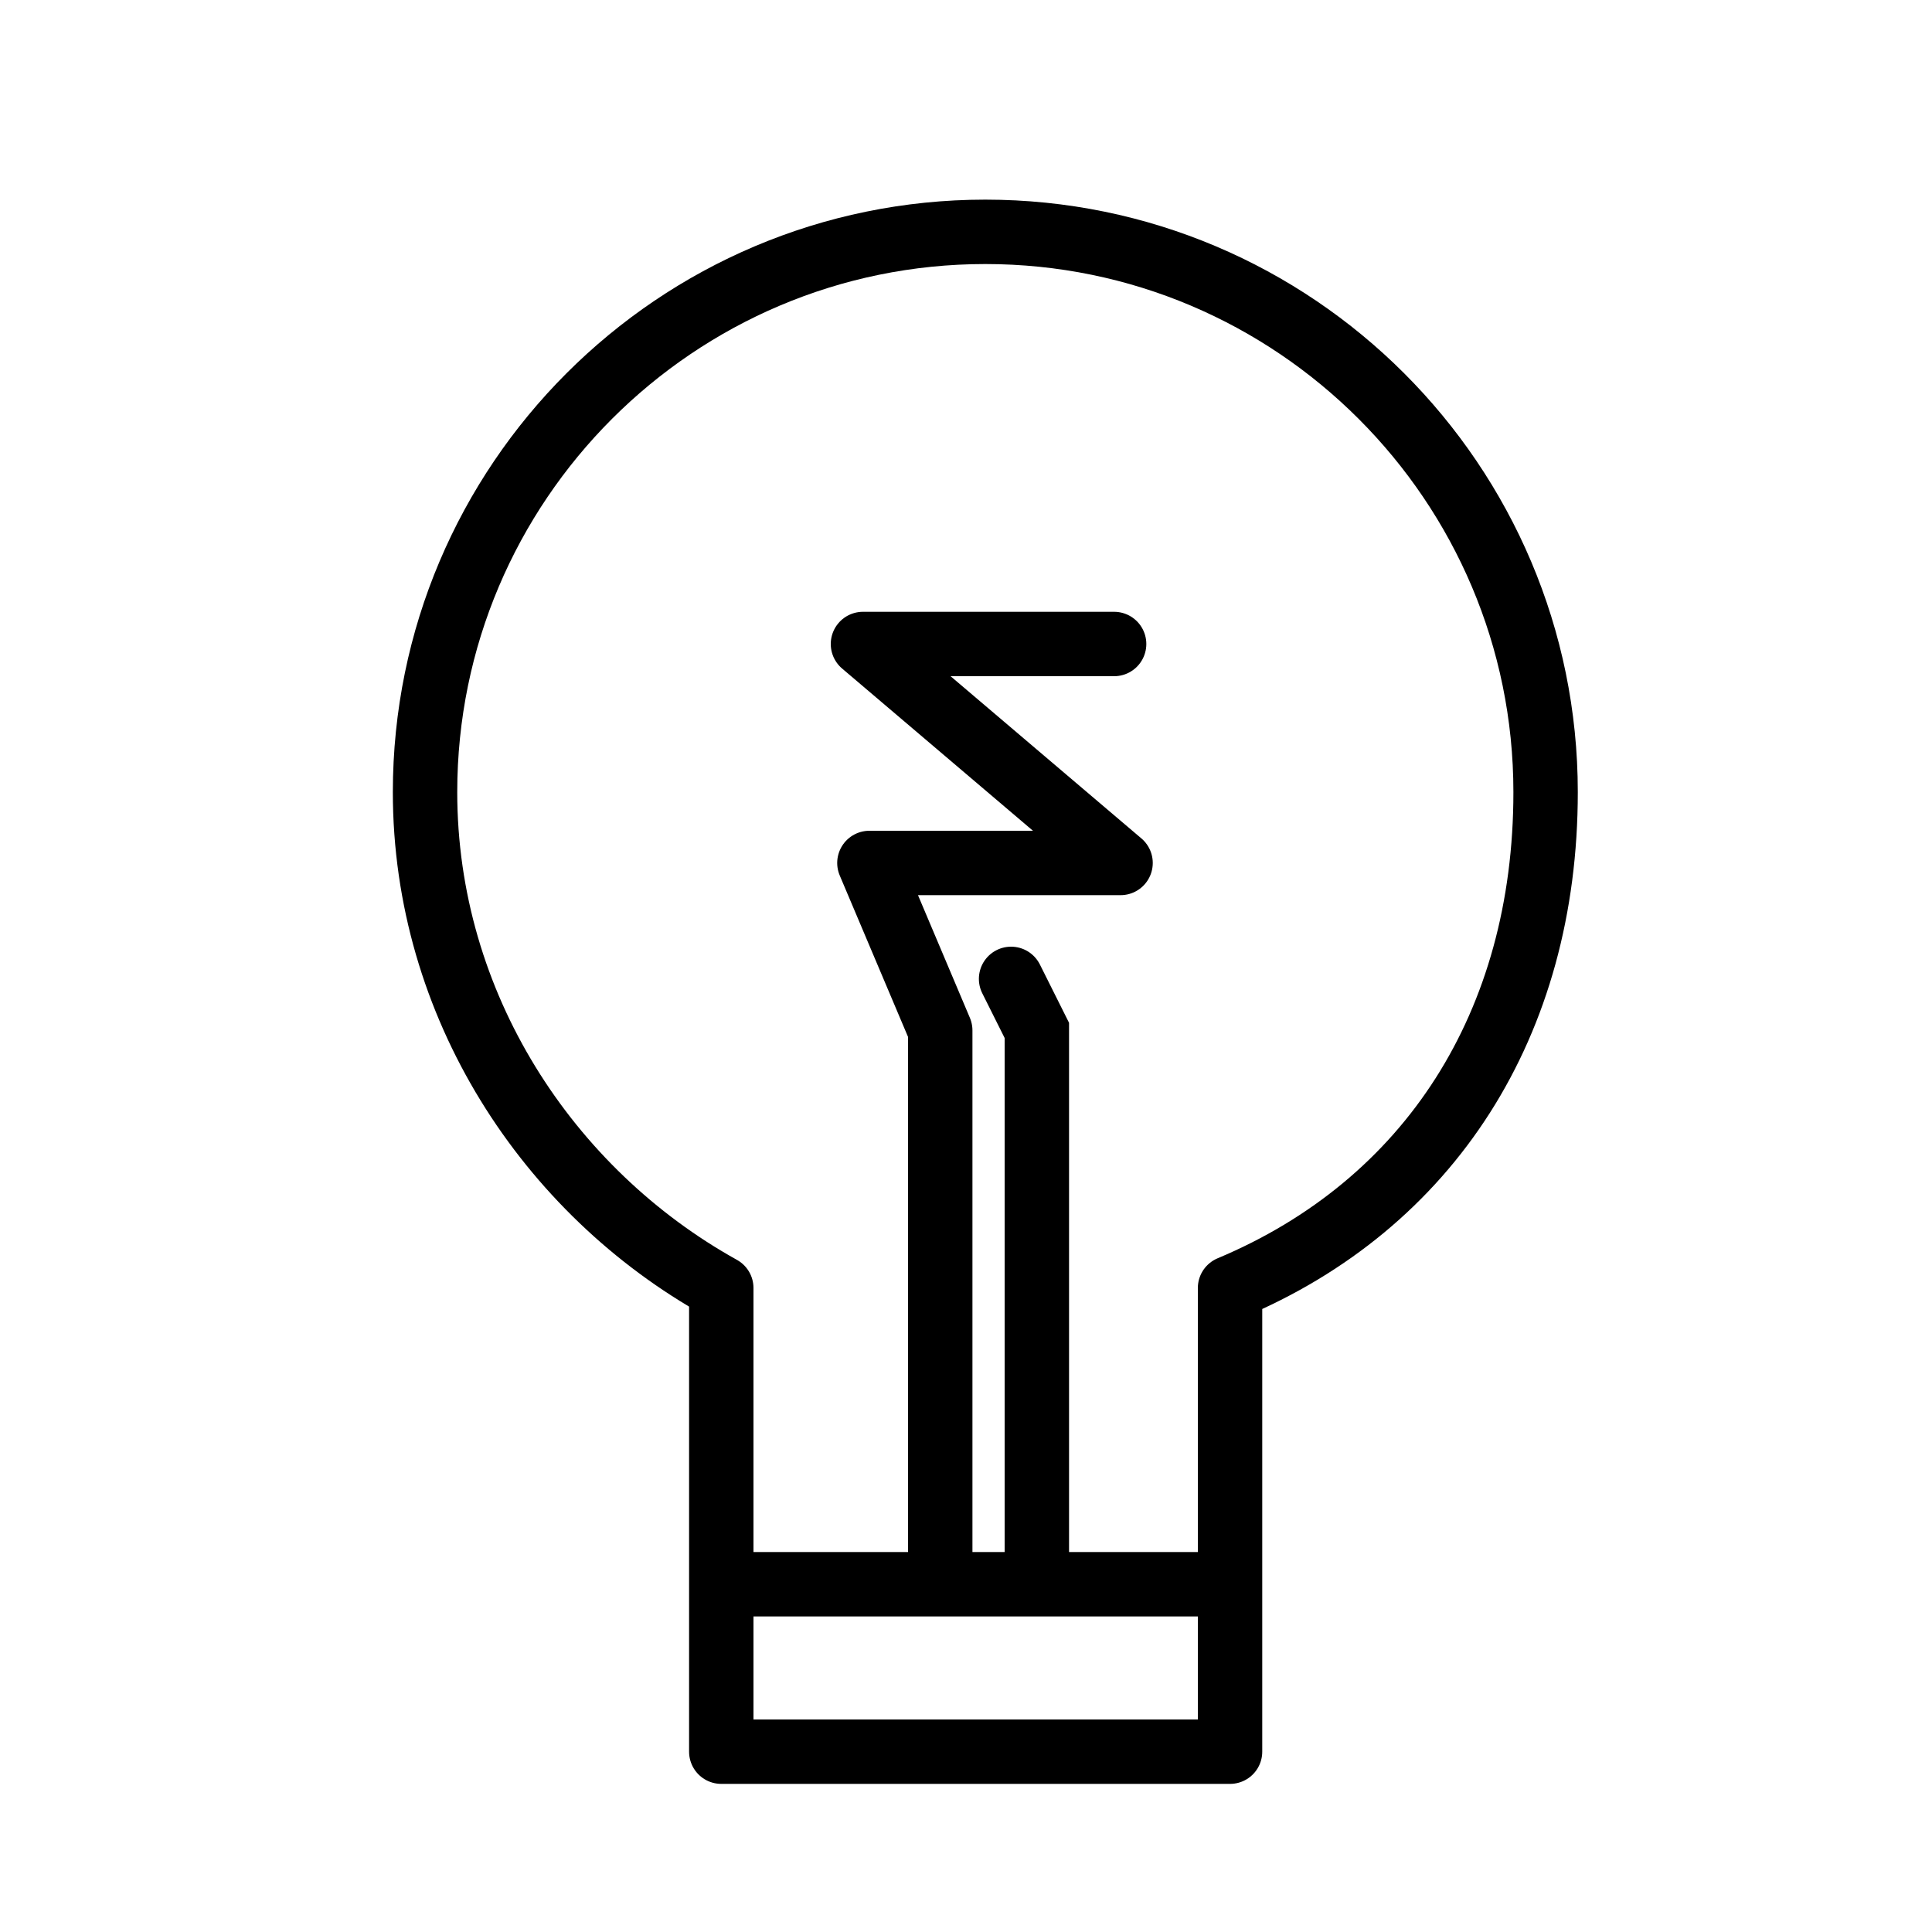 <?xml version="1.0" encoding="UTF-8"?> <!-- Generator: Adobe Illustrator 21.1.0, SVG Export Plug-In . SVG Version: 6.00 Build 0) --> <svg xmlns="http://www.w3.org/2000/svg" xmlns:xlink="http://www.w3.org/1999/xlink" id="Layer_1" x="0px" y="0px" viewBox="0 0 30 30" style="enable-background:new 0 0 30 30;" xml:space="preserve"> <style type="text/css"> .st0{fill:none;stroke:#000000;stroke-linecap:round;stroke-linejoin:round;stroke-miterlimit:10;} .st1{fill:none;stroke:#000000;stroke-linecap:round;stroke-miterlimit:10;} </style> <path class="st0" d="M11.2,20c-2.7-1.5-4.6-4.4-4.6-7.7c0-4.8,3.9-8.7,8.7-8.7s8.7,3.9,8.7,8.7c0,3.6-1.8,6.4-4.9,7.7l0,0v7.2h-7.9 L11.2,20L11.2,20z"></path> <line class="st1" x1="11.3" y1="24.6" x2="19" y2="24.6"></line> <polyline class="st1" points="16.1,24.4 16.1,16 15.7,15.2 "></polyline> <polyline class="st0" points="17.3,10 13.4,10 17.4,13.4 13.5,13.4 14.6,16 14.6,24.4 "></polyline> </svg> 